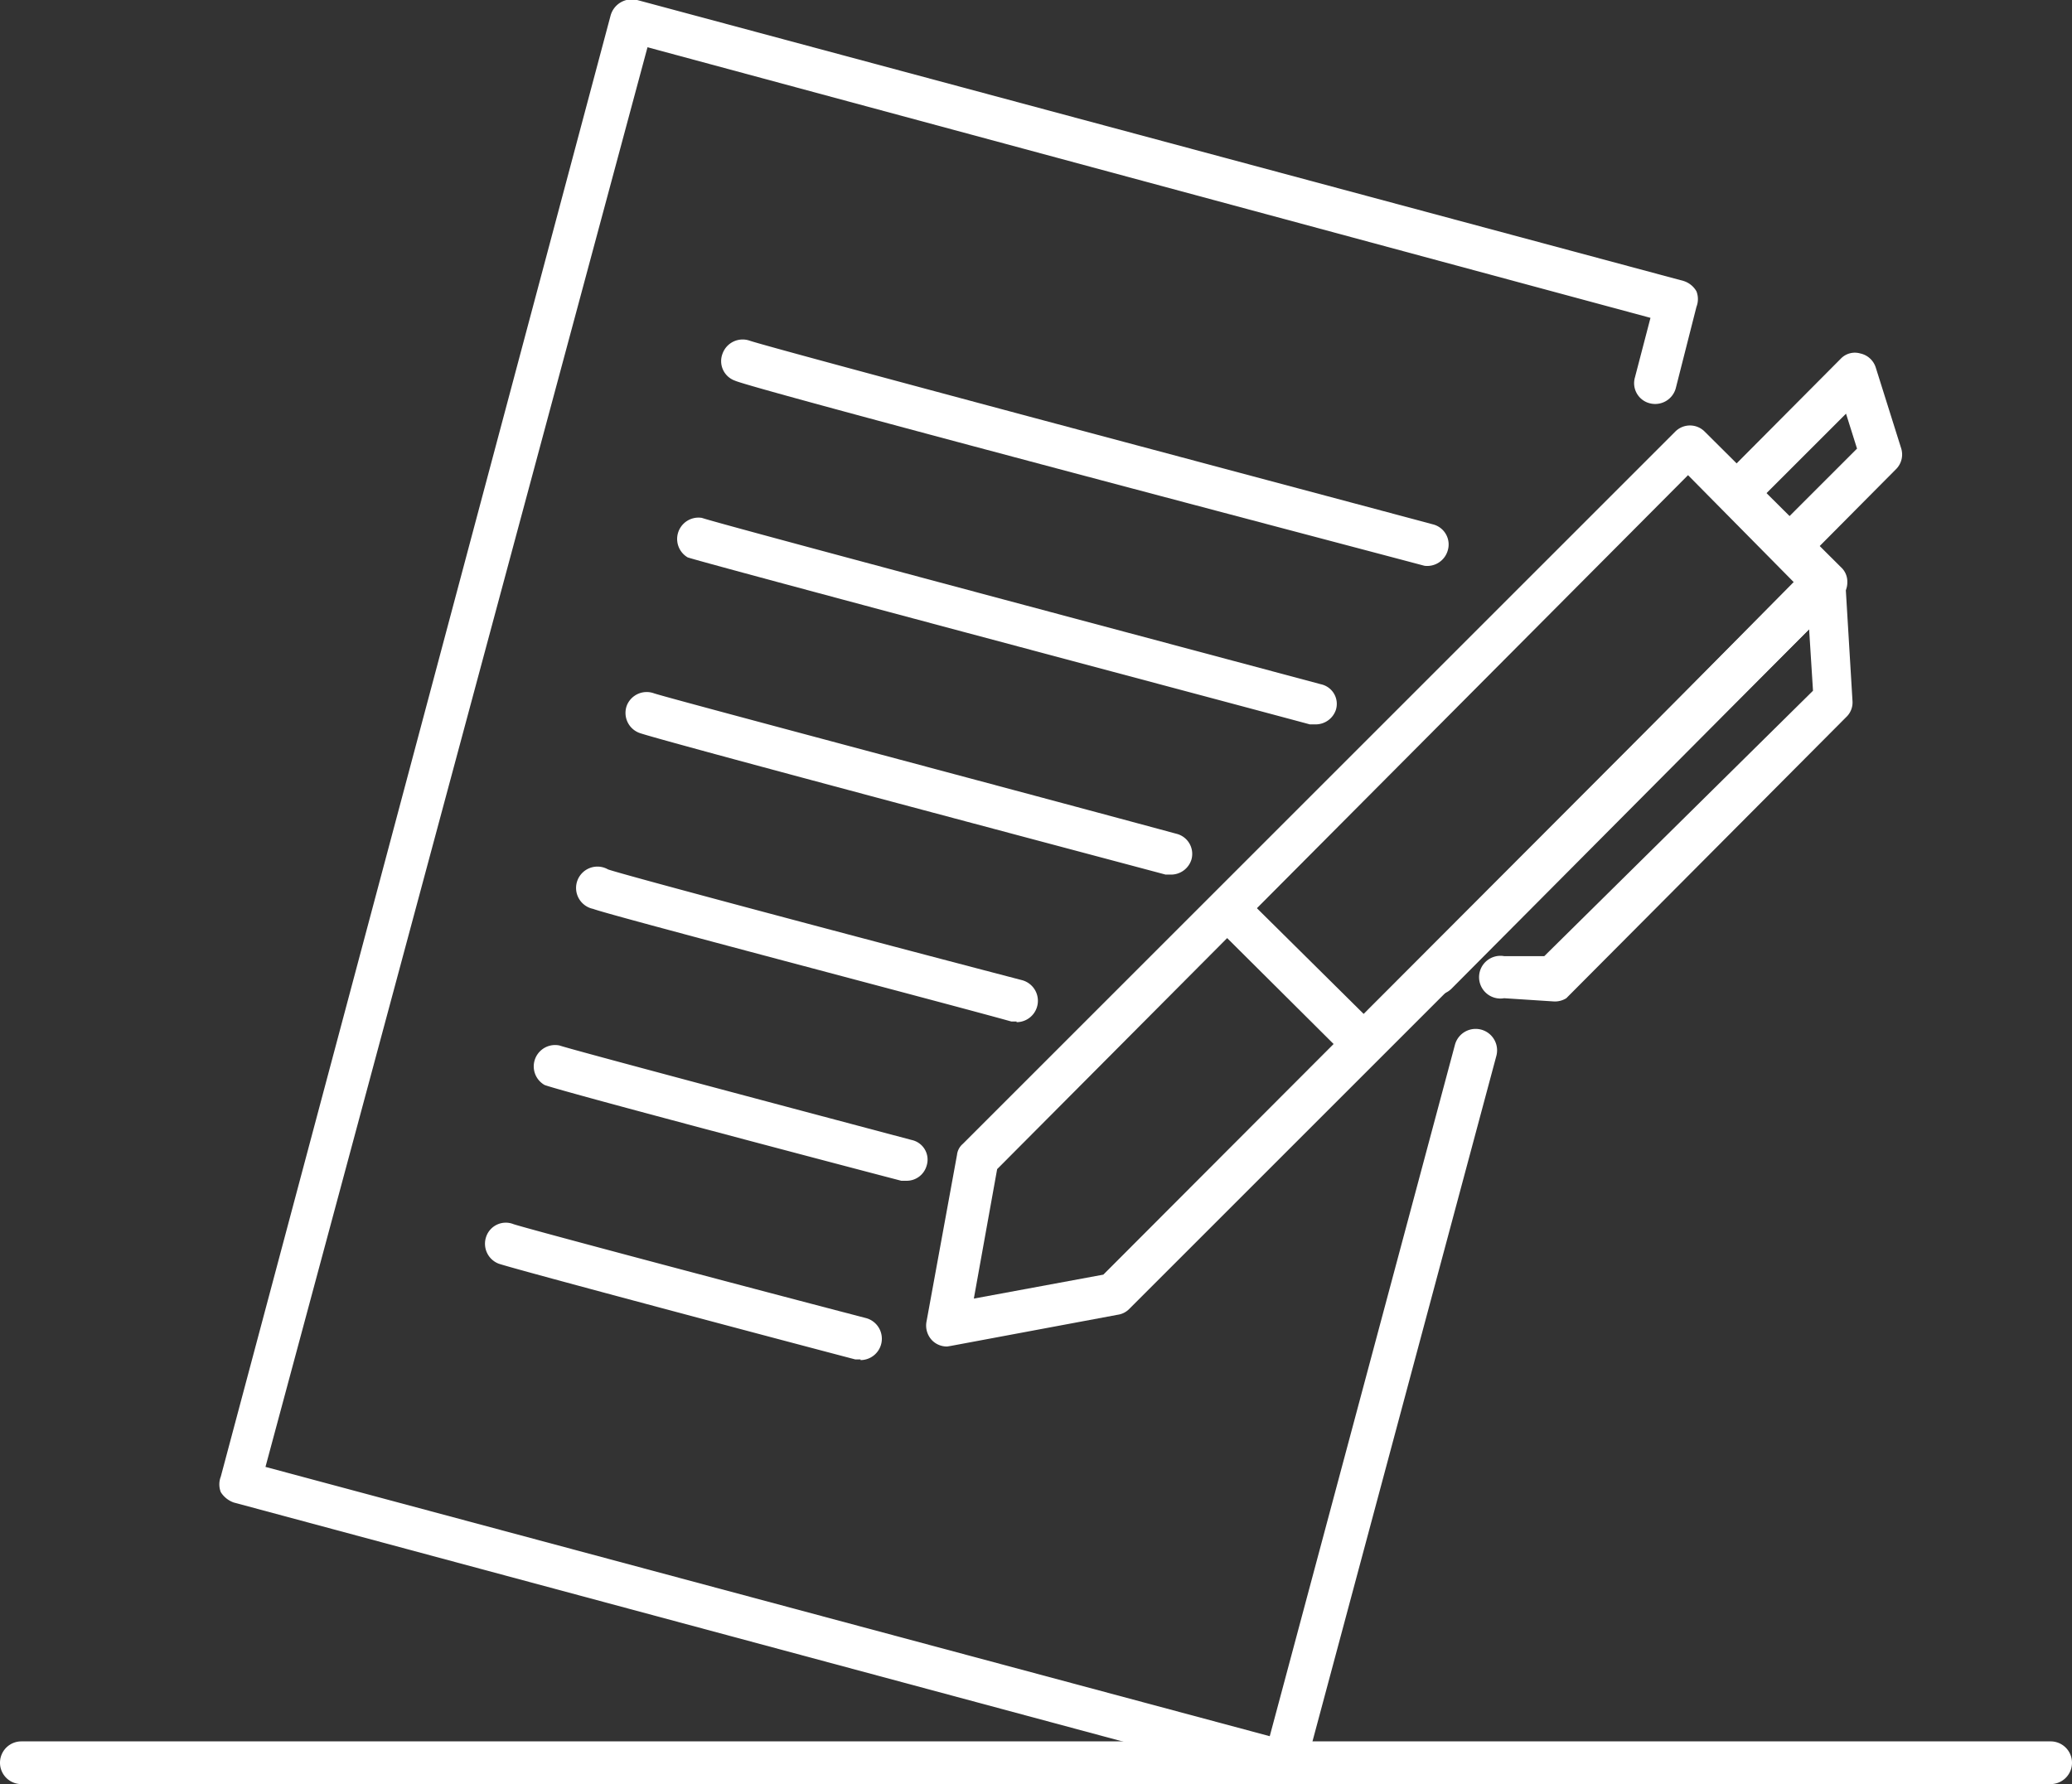 <?xml version="1.0" encoding="utf-8"?>
<svg xmlns="http://www.w3.org/2000/svg" viewBox="0 0 32 27.56">
  <rect x="0" y="0" width="32" height="27.56" fill="#333333" stroke="none"/>
  <defs>
    <style>.cls-1{fill:#fff;}</style>
  </defs>
  <g data-name="Capa 2" id="Capa_2">
    <g data-name="Layer 1" id="Layer_1">
      <path class="cls-1" d="M31.67,27.56H.33a.33.33,0,0,1,0-.66H31.67a.33.33,0,1,1,0,.66Z"/>
      <path class="cls-1" d="M19.84,27.55h-.09L3.61,23.21a.39.39,0,0,1-.2-.16.33.33,0,0,1,0-.24L9.43.24A.34.34,0,0,1,9.84,0L26,4.34a.35.35,0,0,1,.2.16.33.33,0,0,1,0,.24L25.88,6a.33.33,0,0,1-.4.23.32.32,0,0,1-.23-.4l.24-.92L10,.73,4.1,22.66l15.51,4.16,2.86-10.68a.33.33,0,0,1,.64.17l-2.95,11a.39.39,0,0,1-.16.2A.29.29,0,0,1,19.84,27.55Z"/>
      <path class="cls-1" d="M22,8.74H22C20.23,8.27,11.6,6,11.35,5.88a.32.32,0,0,1-.19-.42.33.33,0,0,1,.41-.2c.31.11,7.72,2.08,10.56,2.84a.32.32,0,0,1,.23.4A.33.33,0,0,1,22,8.74Z"/>
      <path class="cls-1" d="M20.32,11.19h-.09c-1.56-.42-9.35-2.49-9.61-2.58A.33.33,0,0,1,10.84,8c.26.09,5.86,1.58,9.56,2.57a.31.31,0,0,1,.23.4A.33.33,0,0,1,20.32,11.19Z"/>
      <path class="cls-1" d="M18.1,13.51H18c-1.31-.35-7.87-2.09-8.13-2.19a.33.33,0,0,1-.19-.42.33.33,0,0,1,.42-.19c.24.08,5,1.34,8.07,2.17a.32.32,0,0,1,.23.4A.33.33,0,0,1,18.1,13.51Z"/>
      <path class="cls-1" d="M15.7,15.78h-.08c-1-.28-6.2-1.64-6.46-1.74a.33.33,0,1,1,.23-.61c.22.08,3.94,1.07,6.39,1.71a.33.33,0,0,1-.08.65Z"/>
      <path class="cls-1" d="M14,18.24h-.08c-.54-.14-5.25-1.38-5.51-1.48a.33.33,0,0,1,.23-.61c.21.07,3.37.91,5.44,1.46a.31.31,0,0,1,.23.4A.32.32,0,0,1,14,18.24Z"/>
      <path class="cls-1" d="M13.29,21h-.08c-.88-.23-5.25-1.39-5.51-1.48a.33.33,0,0,1-.19-.42.32.32,0,0,1,.42-.19c.21.07,3.37.91,5.44,1.45a.33.33,0,0,1-.08.65Z"/>
      <path class="cls-1" d="M14.63,20.8a.32.32,0,0,1-.23-.09.33.33,0,0,1-.09-.3l.47-2.57a.26.26,0,0,1,.09-.17l11-11a.32.32,0,0,1,.46,0l2.1,2.09a.3.3,0,0,1,.1.23.32.32,0,0,1-.09.23l-11,11a.31.31,0,0,1-.18.09l-2.57.48Zm.77-2.74-.36,2,2-.37L27.71,9,26.07,7.34ZM17.2,20h0Z"/>
      <path class="cls-1" d="M21.06,16.45a.33.33,0,0,1-.24-.1l-2.1-2.09a.33.33,0,0,1,.46-.46l2.11,2.09a.34.34,0,0,1,0,.46A.32.32,0,0,1,21.06,16.45Z"/>
      <path class="cls-1" d="M27.64,8.76a.36.36,0,0,1-.24-.09.34.34,0,0,1,0-.46l1.28-1.28-.17-.54L27.05,7.85a.33.33,0,0,1-.46-.46l1.84-1.85a.3.3,0,0,1,.3-.08.32.32,0,0,1,.24.22l.39,1.24a.32.32,0,0,1-.08.33L27.87,8.67A.35.35,0,0,1,27.64,8.76Z"/>
      <path class="cls-1" d="M24,15.47h0l-.77-.05a.33.33,0,1,1,0-.65l.62,0L28,10.67l-.06-.95-5.52,5.55a.33.33,0,0,1-.47,0,.34.34,0,0,1,0-.46l6-6.07A.33.33,0,0,1,28.5,9l.11,1.83a.31.31,0,0,1-.1.25l-4.32,4.34A.33.33,0,0,1,24,15.47Z"/>
    </g>
  </g>
</svg>